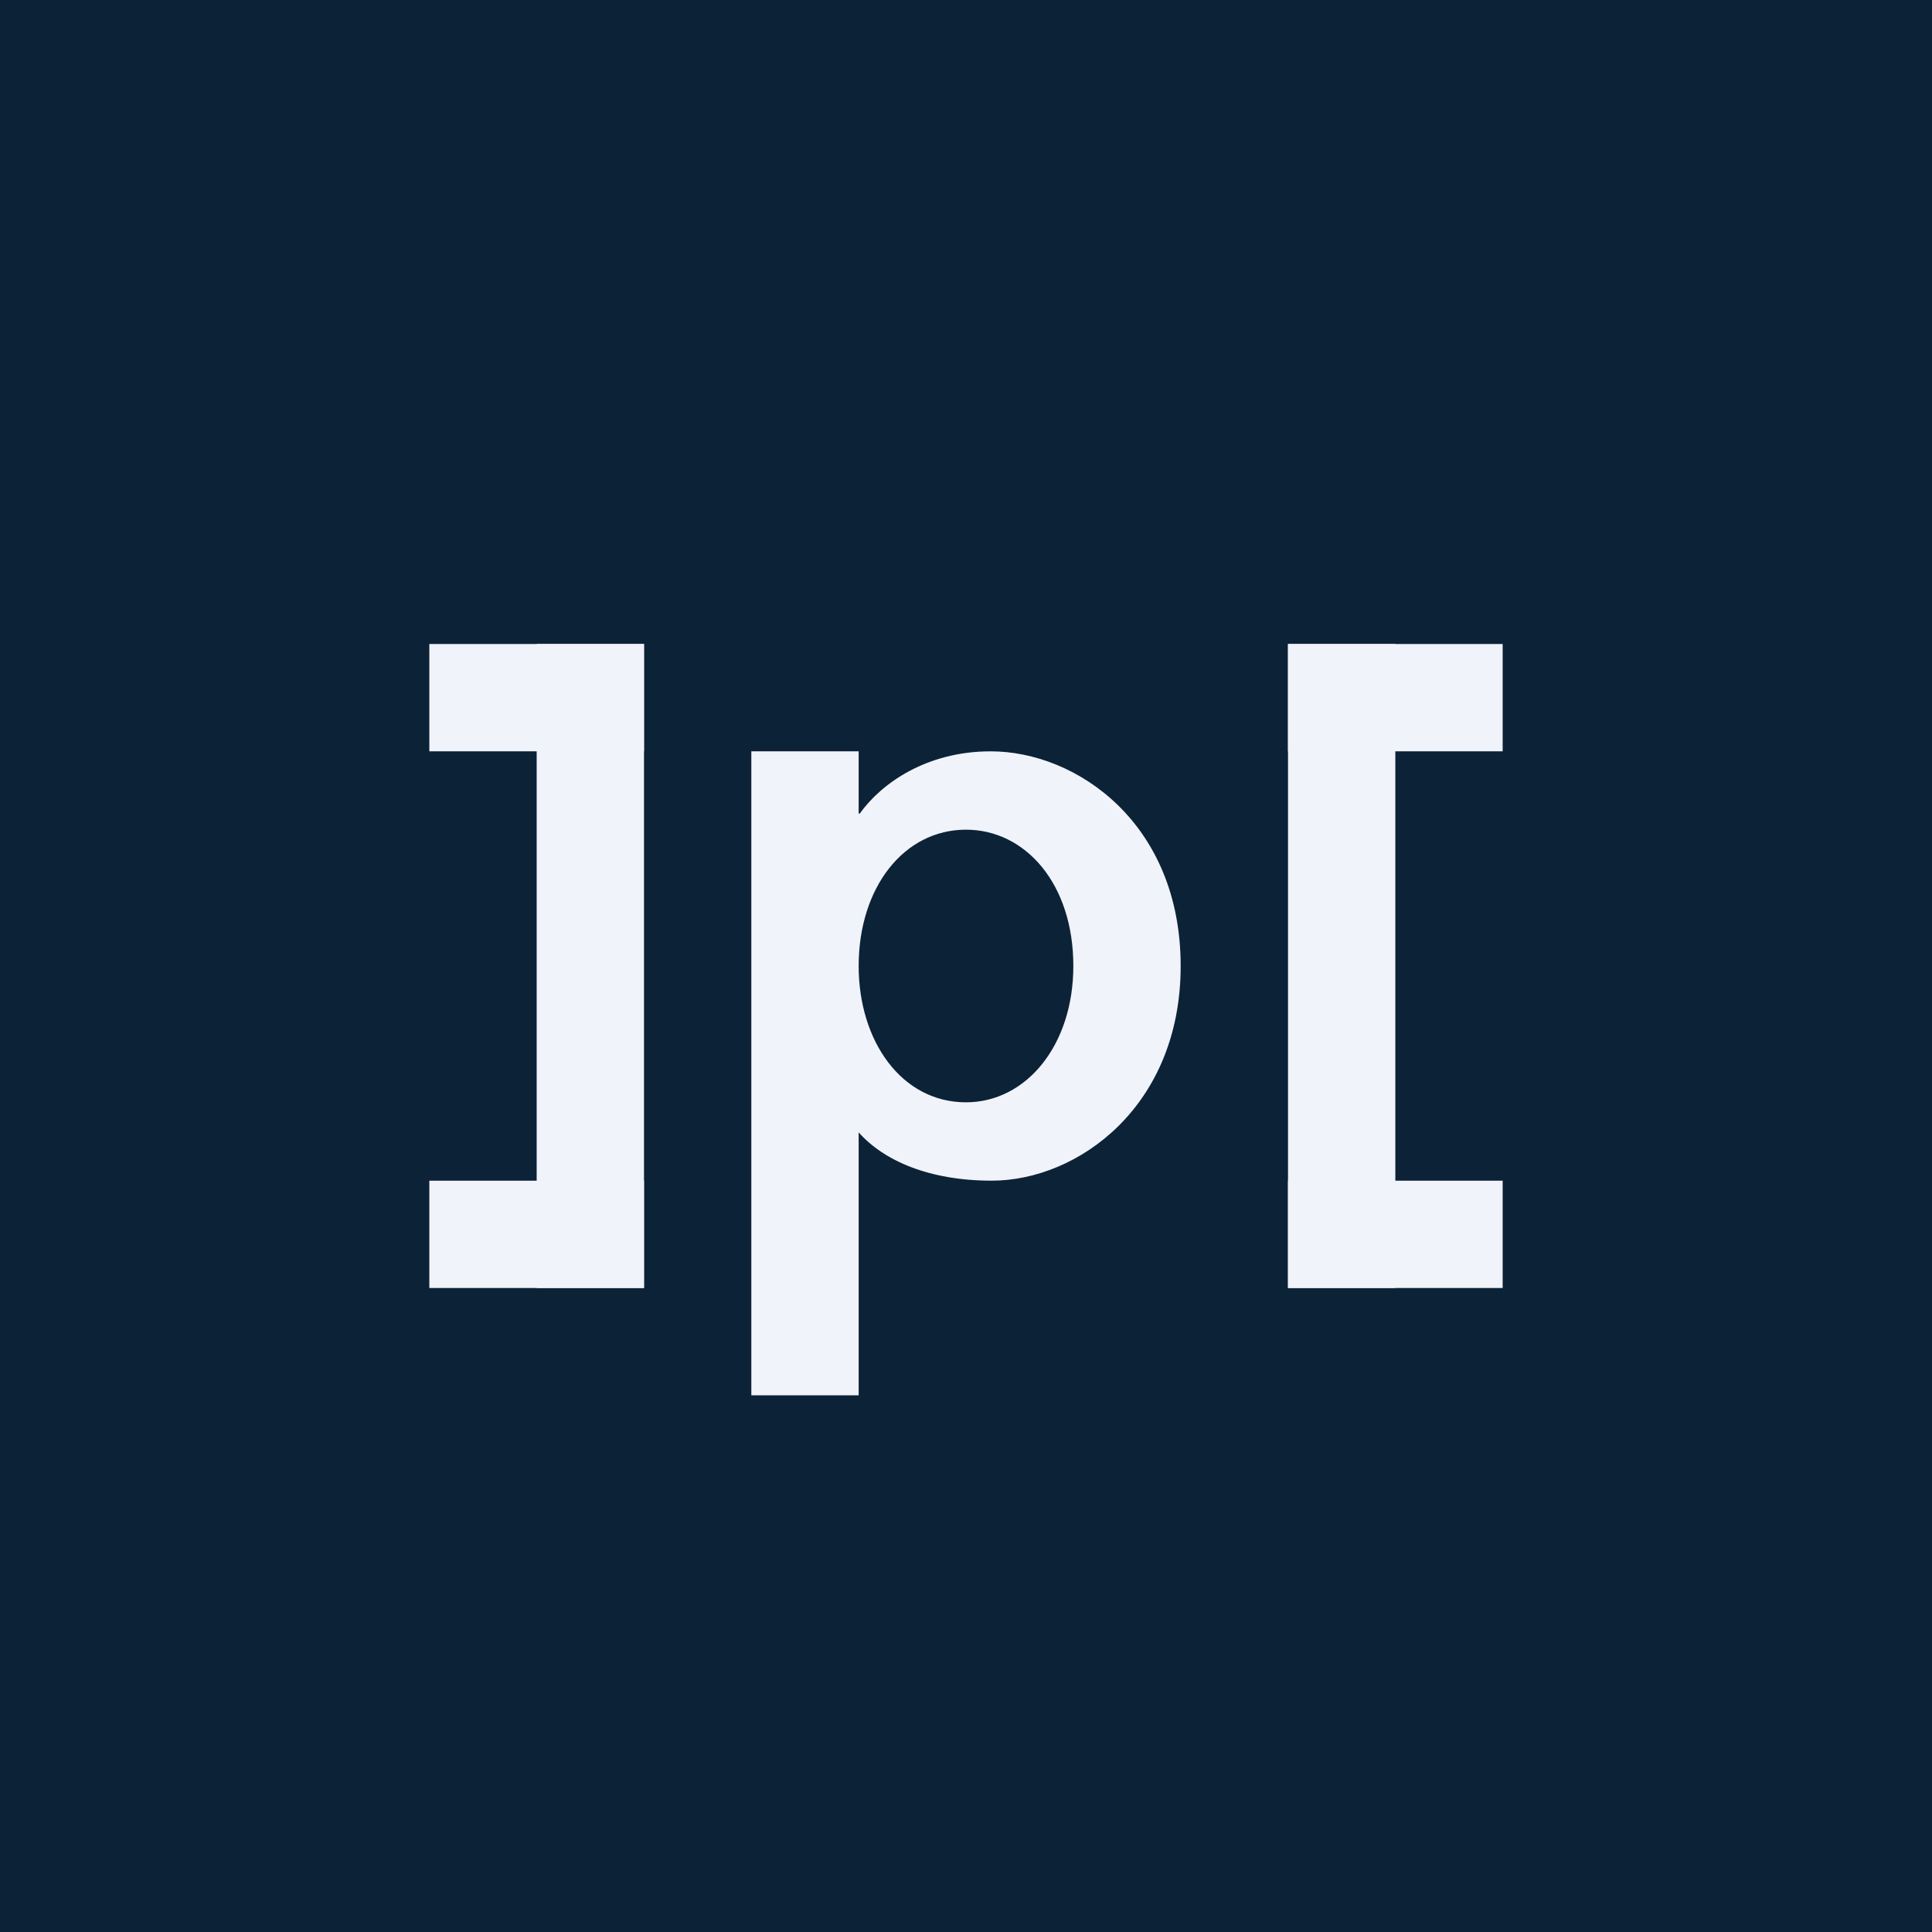 <!-- by TradingView --><svg width="18" height="18" viewBox="0 0 18 18" xmlns="http://www.w3.org/2000/svg"><path fill="#0C2237" d="M0 0h18v18H0z"/><path d="M8 13v-2.45c.23.26.65.45 1.24.45.8 0 1.76-.69 1.76-2 0-1.33-.97-2-1.77-2-.6 0-1.02.3-1.22.58H8V7H7v6h1Zm1-2.73c-.6 0-1-.57-1-1.27 0-.73.42-1.27 1-1.27.55 0 1 .5 1 1.27 0 .74-.44 1.27-1 1.27ZM4 6h2v1H4V6ZM4 11h2v1H4v-1Z" fill="#F0F3FA"/><path d="M6 6H5v6h1V6ZM14 6h-2v1h2V6ZM14 11h-2v1h2v-1Z" fill="#F0F3FA"/><path d="M12 6h1v6h-1V6Z" fill="#F0F3FA"/></svg>